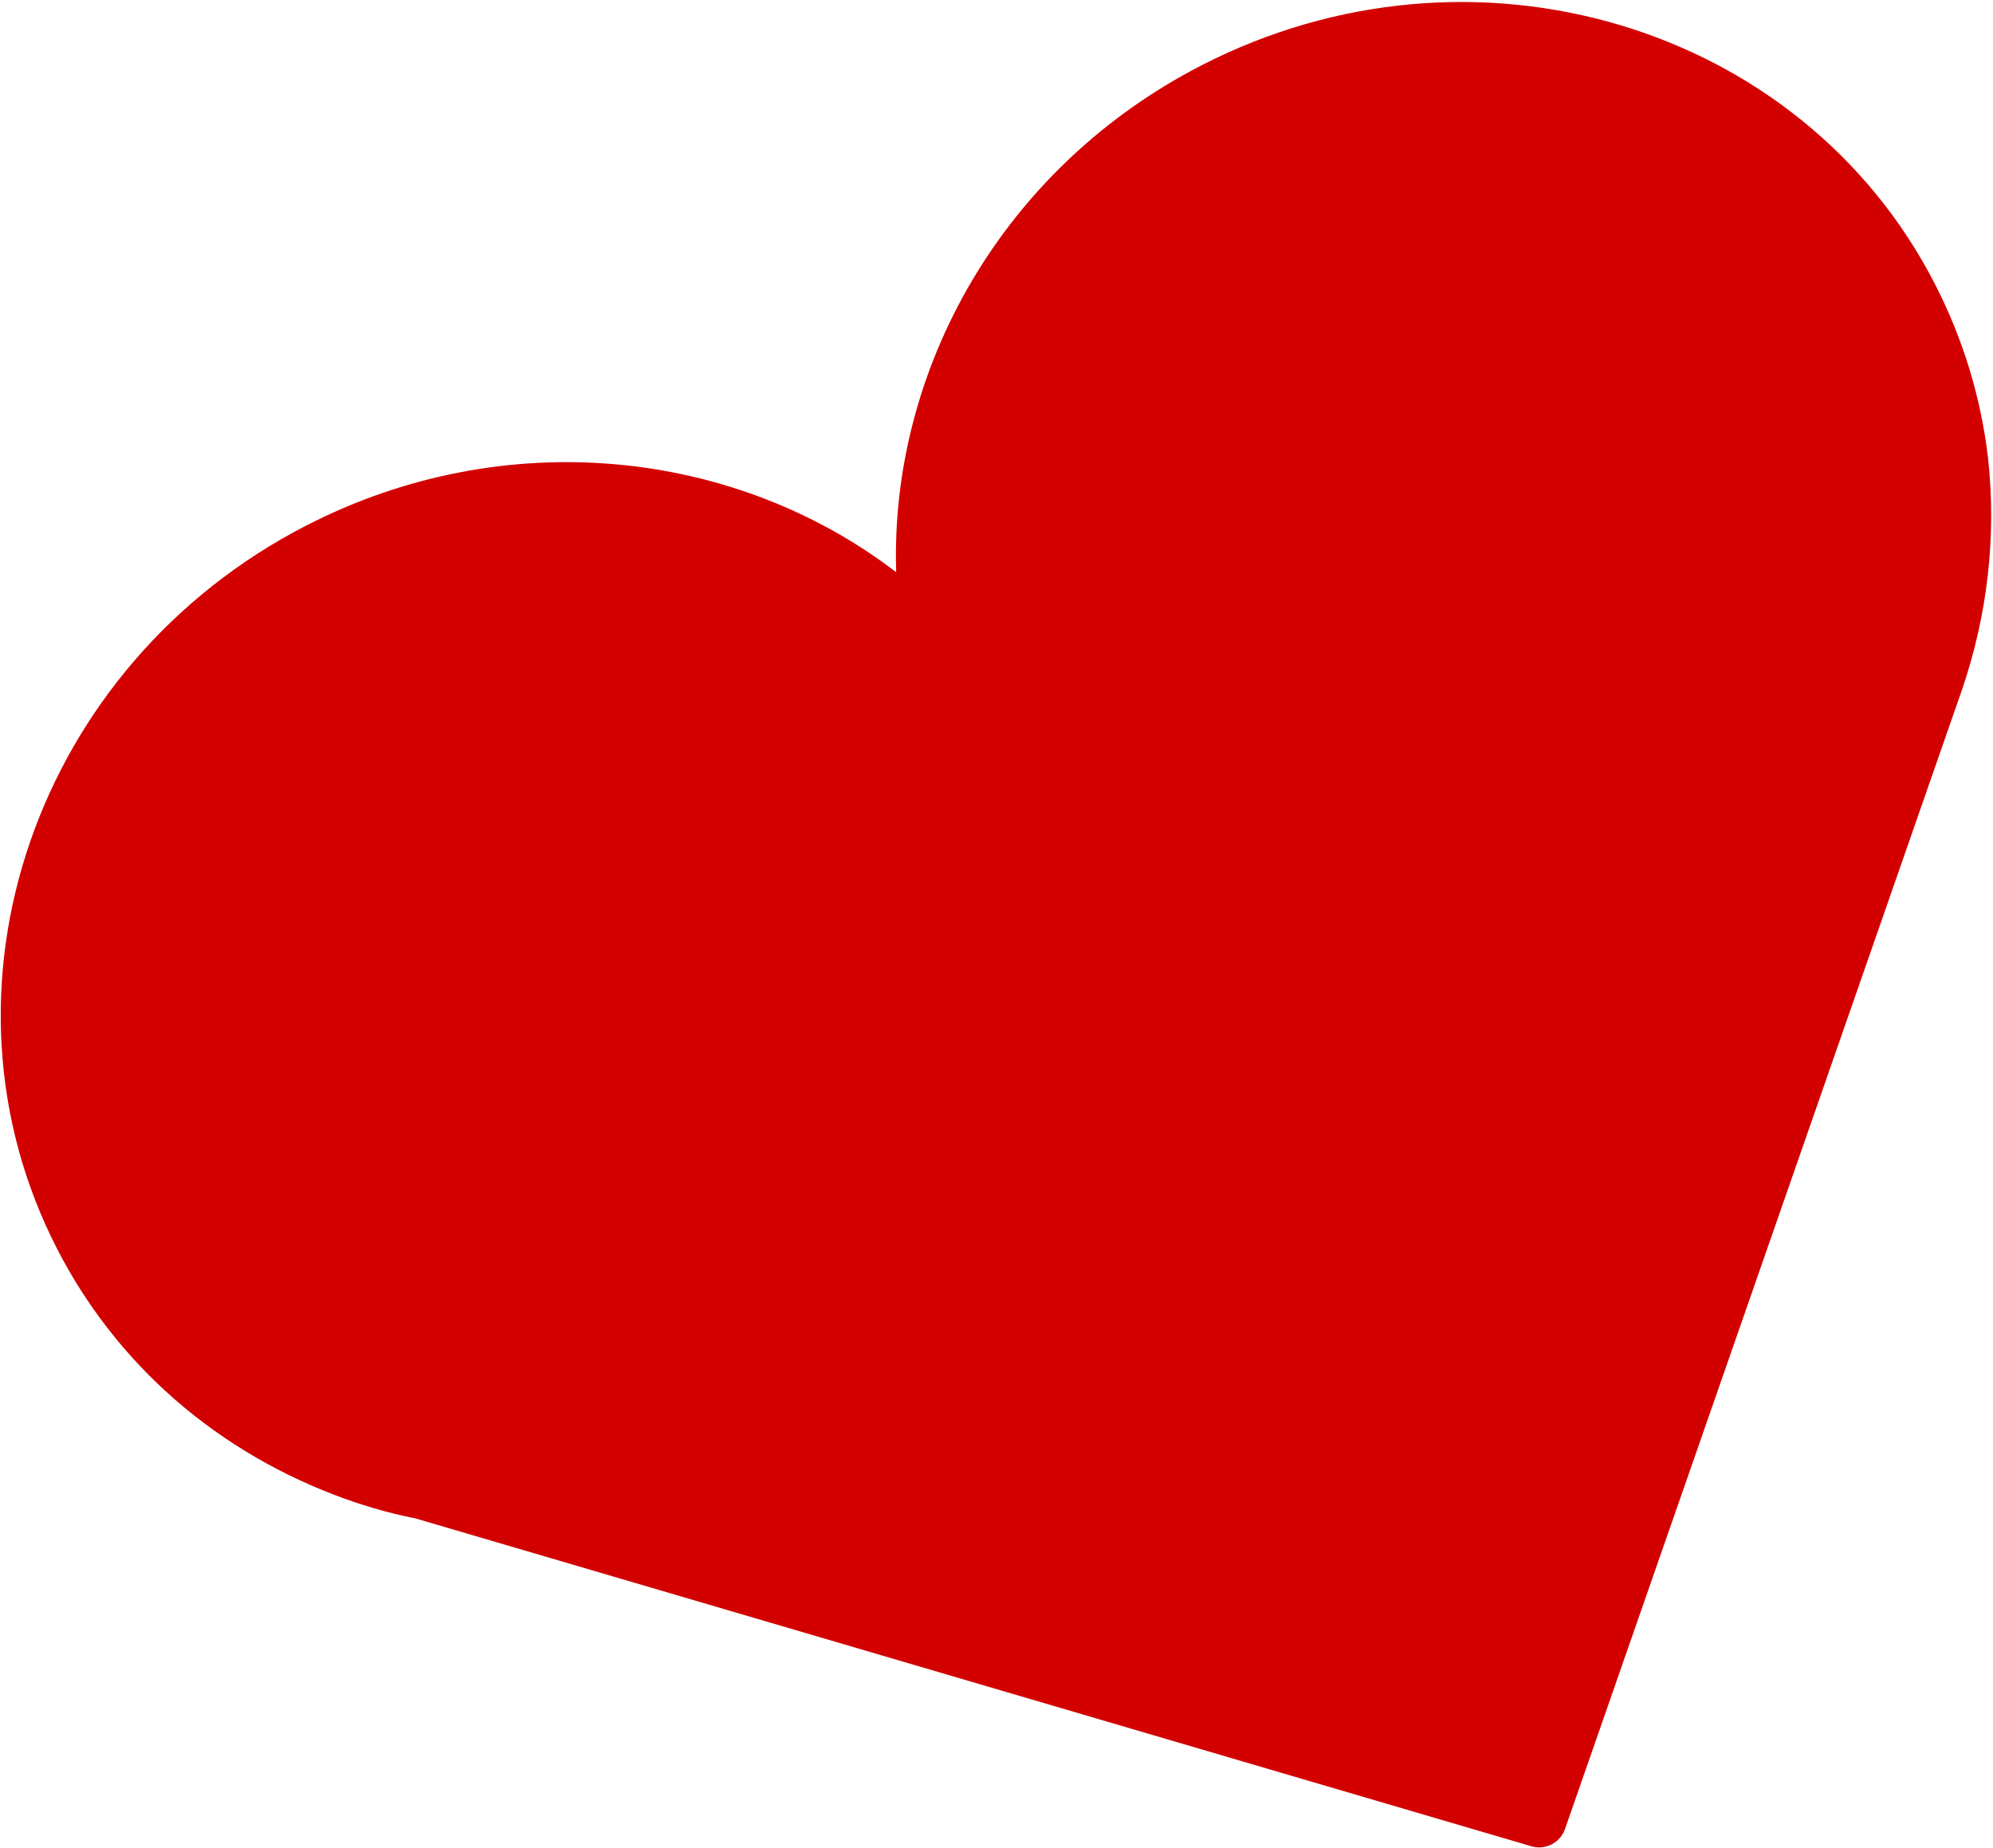 <?xml version="1.0" encoding="UTF-8"?> <svg xmlns="http://www.w3.org/2000/svg" width="948" height="879" viewBox="0 0 948 879" fill="none"> <path d="M920.304 134.95C856.853 11.51 700.374 -35.159 571.517 31.076C476.941 79.69 423.211 175.594 426.28 272.166C349.76 213.532 240.277 201.341 145.701 249.955C16.844 316.19 -36.351 470.454 27.174 594.039C40.575 620.11 58.045 642.633 78.61 661.561C102.006 683.041 129.33 699.588 158.71 710.89C171.27 715.724 184.285 719.595 197.607 722.216L728.469 878.177C731.835 879.178 735.21 878.718 738.067 877.249C740.924 875.781 743.262 873.304 744.407 869.984L933.262 328.049C945.323 292.714 949.754 255.11 945.64 217.892C942.369 189.709 934.001 161.597 920.304 134.95Z" fill="#D30000"></path> </svg> 